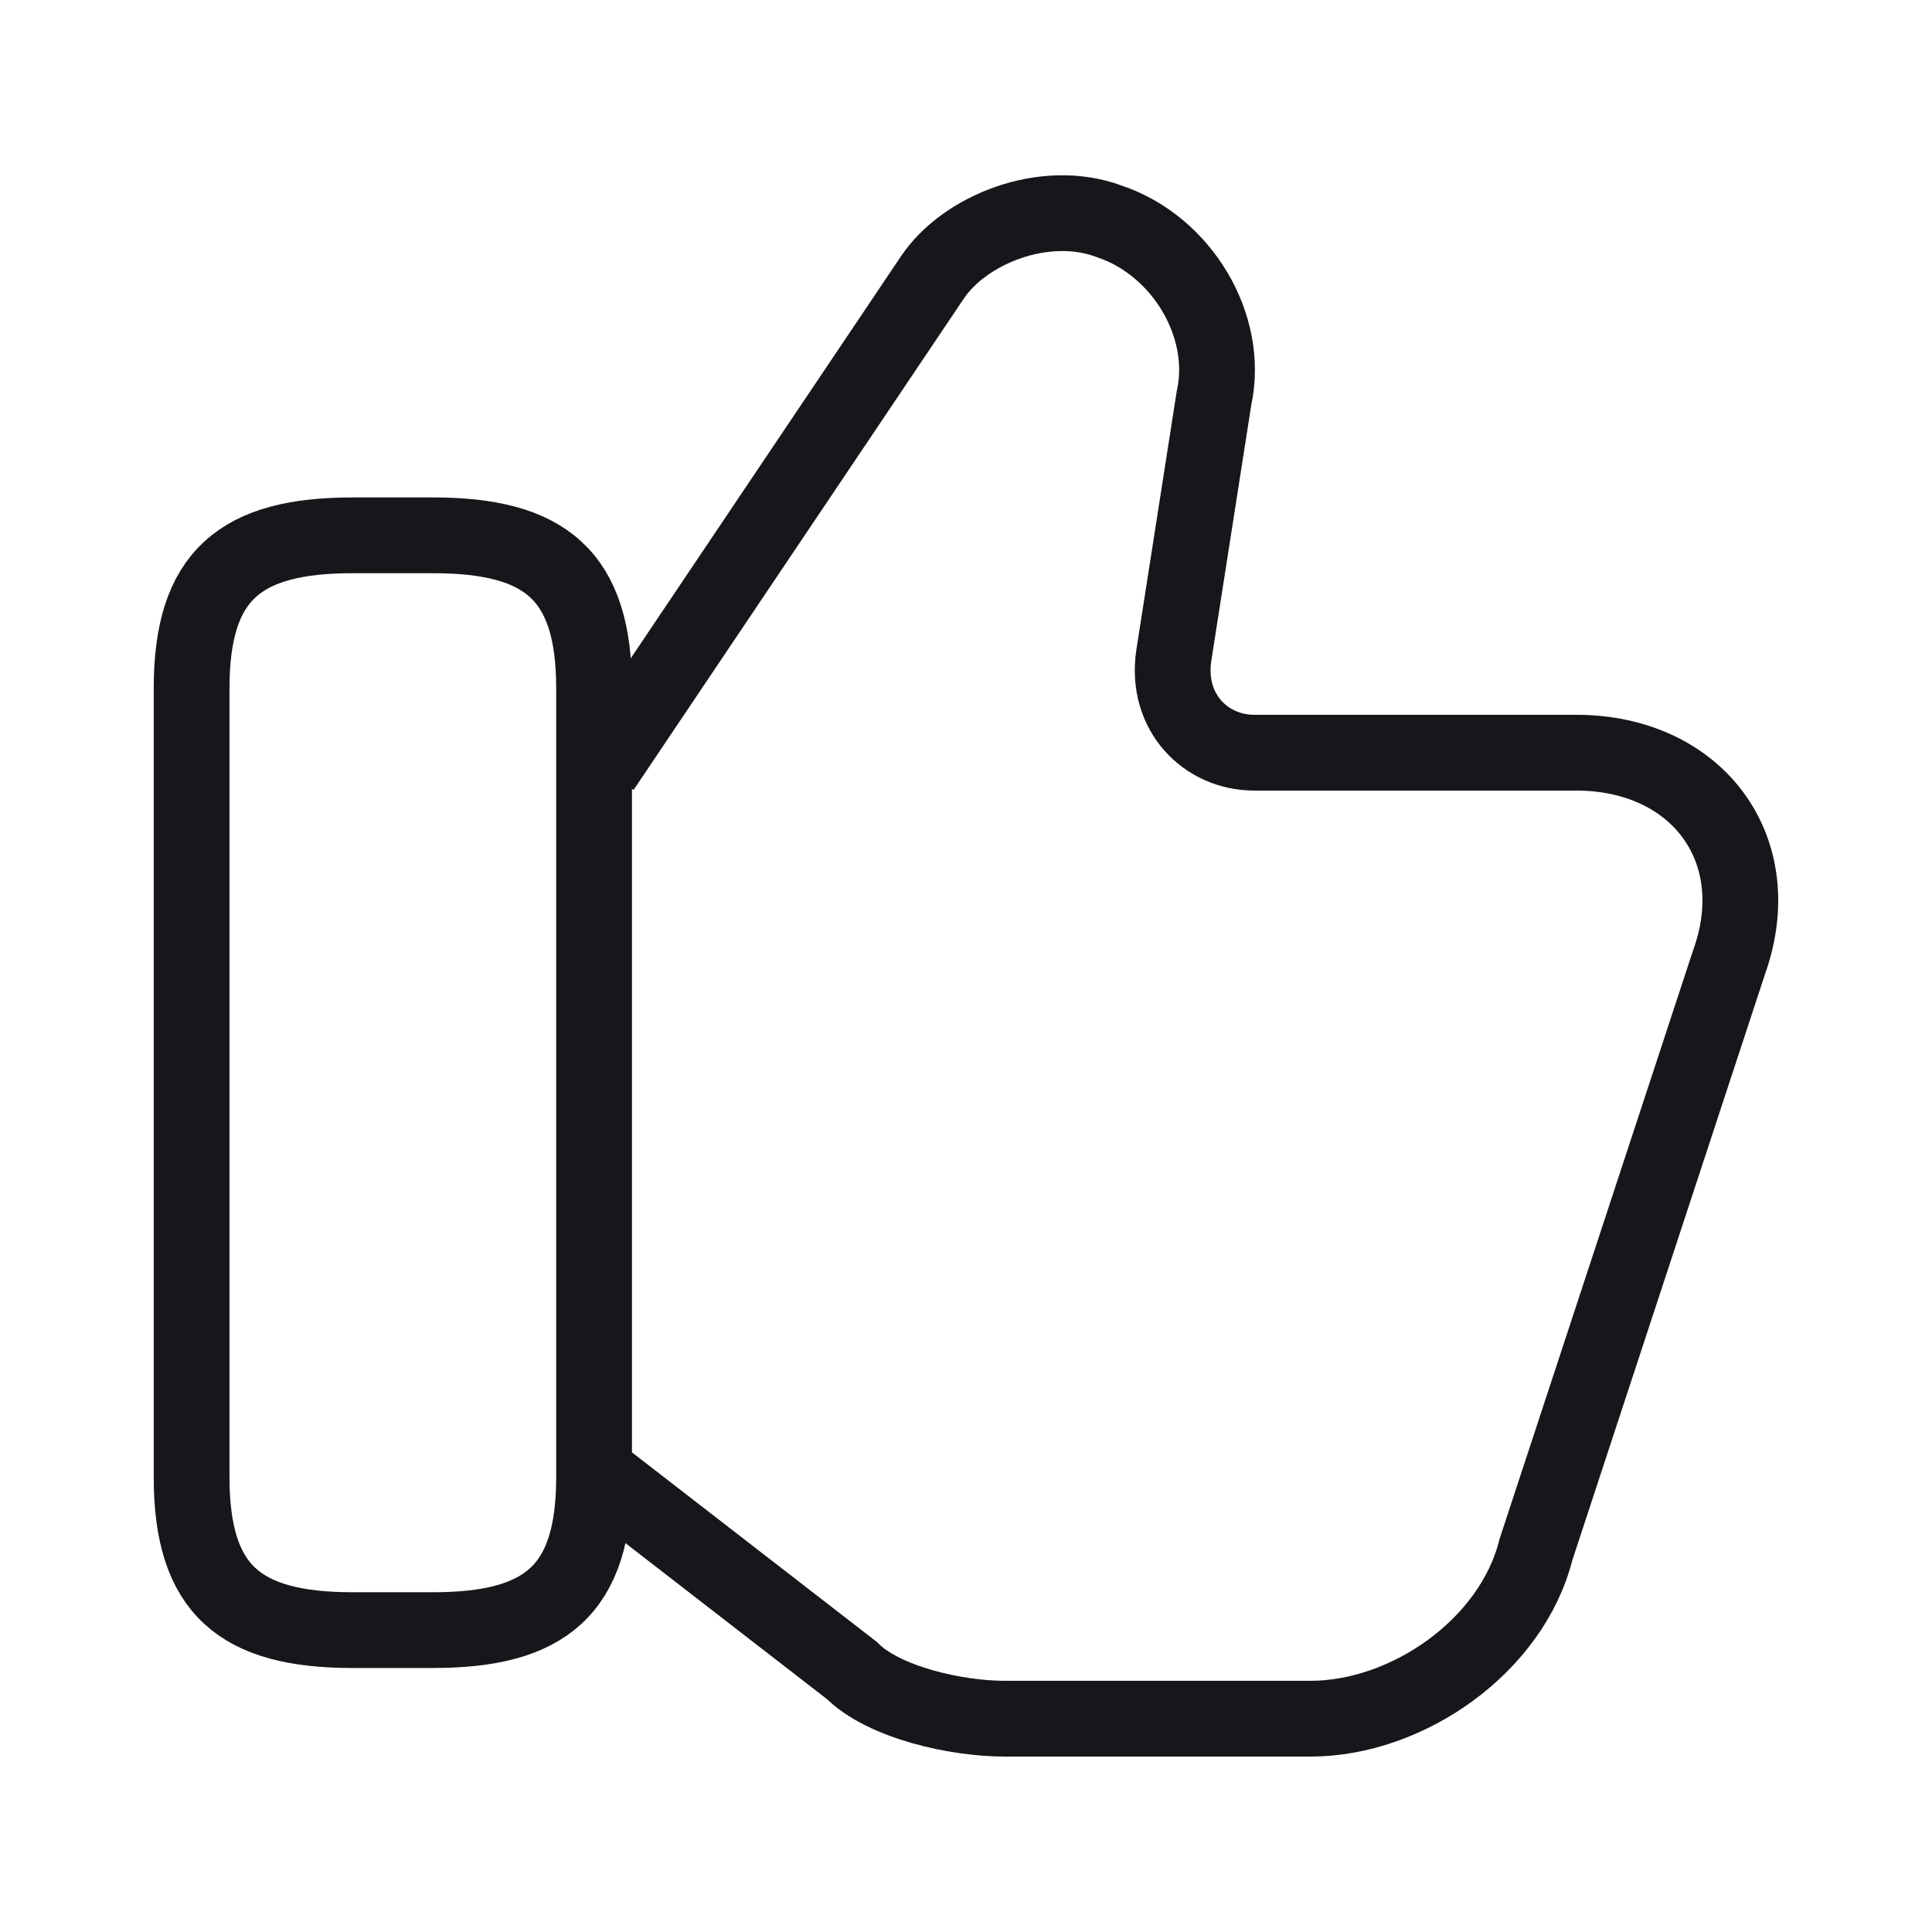 <svg width="51" height="51" viewBox="0 0 51 51" fill="none" xmlns="http://www.w3.org/2000/svg">
<path d="M15.895 38.994L22.483 44.094C23.332 44.944 25.245 45.369 26.52 45.369H34.595C37.145 45.369 39.907 43.456 40.545 40.906L45.645 25.394C46.708 22.419 44.795 19.869 41.608 19.869H33.108C31.832 19.869 30.77 18.806 30.983 17.319L32.045 10.519C32.47 8.606 31.195 6.481 29.282 5.844C27.582 5.206 25.457 6.056 24.608 7.331L15.895 20.294" stroke="#17161A" stroke-width="2" stroke-miterlimit="10"/>
<path d="M5.058 38.994V18.169C5.058 15.194 6.332 14.131 9.307 14.131H11.432C14.408 14.131 15.682 15.194 15.682 18.169V38.994C15.682 41.969 14.408 43.031 11.432 43.031H9.307C6.332 43.031 5.058 41.969 5.058 38.994Z" stroke="#17161A" stroke-width="2" stroke-linecap="round" stroke-linejoin="round"/>
</svg>
